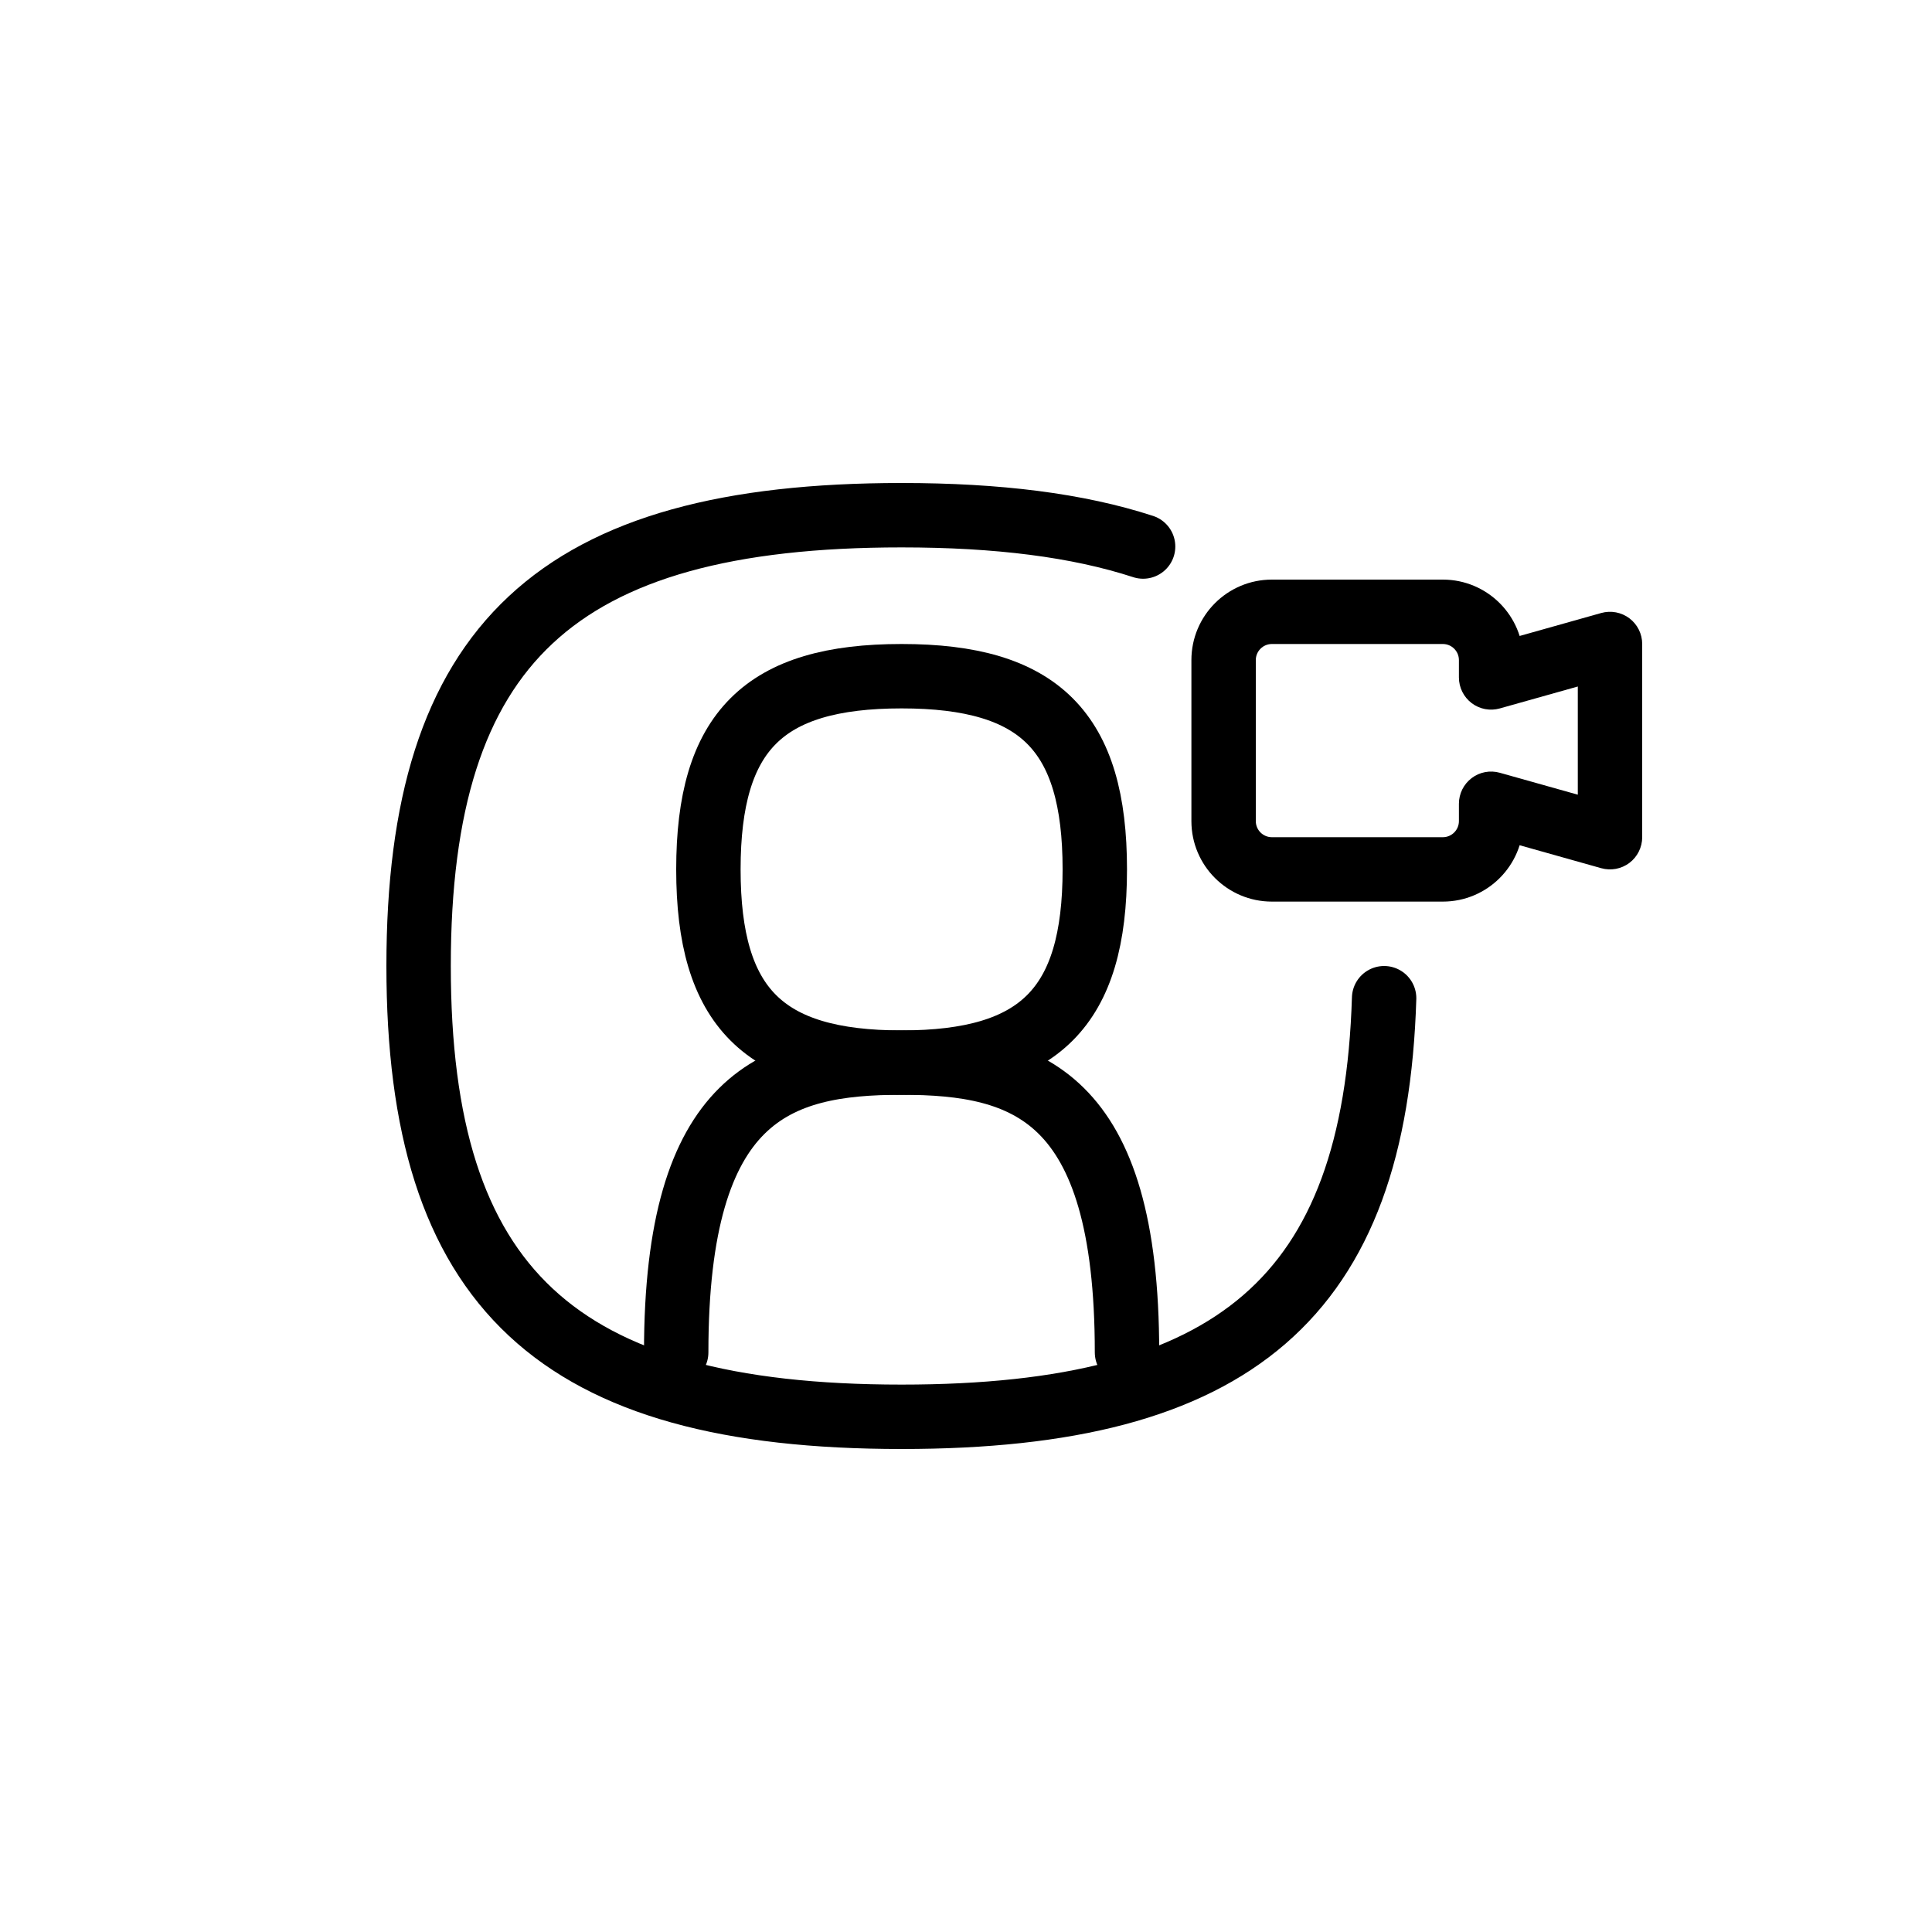 <svg width="60" height="60" viewBox="0 0 60 60" fill="none" xmlns="http://www.w3.org/2000/svg">
<path d="M34 27C34 31.286 32.286 33 28 33C23.714 33 22 31.286 22 27C22 22.714 23.714 21 28 21C32.286 21 34 22.714 34 27Z" stroke="black" stroke-width="2"/>
<path d="M35 42C35 34 31.889 33 28 33C24.111 33 21 34 21 42" stroke="black" stroke-width="2" stroke-linecap="round" stroke-linejoin="round"/>
<path d="M35.5 16.973C33.467 16.31 30.983 16 28 16C17.286 16 13 20 13 30C13 40 17.286 44 28 44C38.35 44 42.701 40.268 42.985 31" stroke="black" stroke-width="2" stroke-linecap="round"/>
<path d="M46.308 24.962L46.578 23.999C46.277 23.914 45.953 23.975 45.704 24.164C45.454 24.354 45.308 24.648 45.308 24.962H46.308ZM50 26L49.729 26.963C50.031 27.047 50.354 26.986 50.604 26.797C50.853 26.608 51 26.313 51 26H50ZM50 20H51C51 19.687 50.853 19.392 50.604 19.203C50.354 19.014 50.031 18.953 49.729 19.037L50 20ZM46.308 21.038H45.308C45.308 21.352 45.454 21.646 45.704 21.836C45.953 22.025 46.277 22.086 46.578 22.001L46.308 21.038ZM39 20.5C39 20.224 39.224 20 39.5 20V18C38.119 18 37 19.119 37 20.5H39ZM39 25.5V20.5H37V25.5H39ZM39.5 26C39.224 26 39 25.776 39 25.5H37C37 26.881 38.119 28 39.5 28V26ZM44.808 26H39.5V28H44.808V26ZM45.308 25.5C45.308 25.776 45.084 26 44.808 26V28C46.188 28 47.308 26.881 47.308 25.5H45.308ZM45.308 24.962V25.5H47.308V24.962H45.308ZM50.271 25.037L46.578 23.999L46.037 25.924L49.729 26.963L50.271 25.037ZM49 20V26H51V20H49ZM46.578 22.001L50.271 20.963L49.729 19.037L46.037 20.076L46.578 22.001ZM45.308 20.5V21.038H47.308V20.5H45.308ZM44.808 20C45.084 20 45.308 20.224 45.308 20.5H47.308C47.308 19.119 46.188 18 44.808 18V20ZM39.5 20H44.808V18H39.5V20Z" fill="black"/>
</svg>
